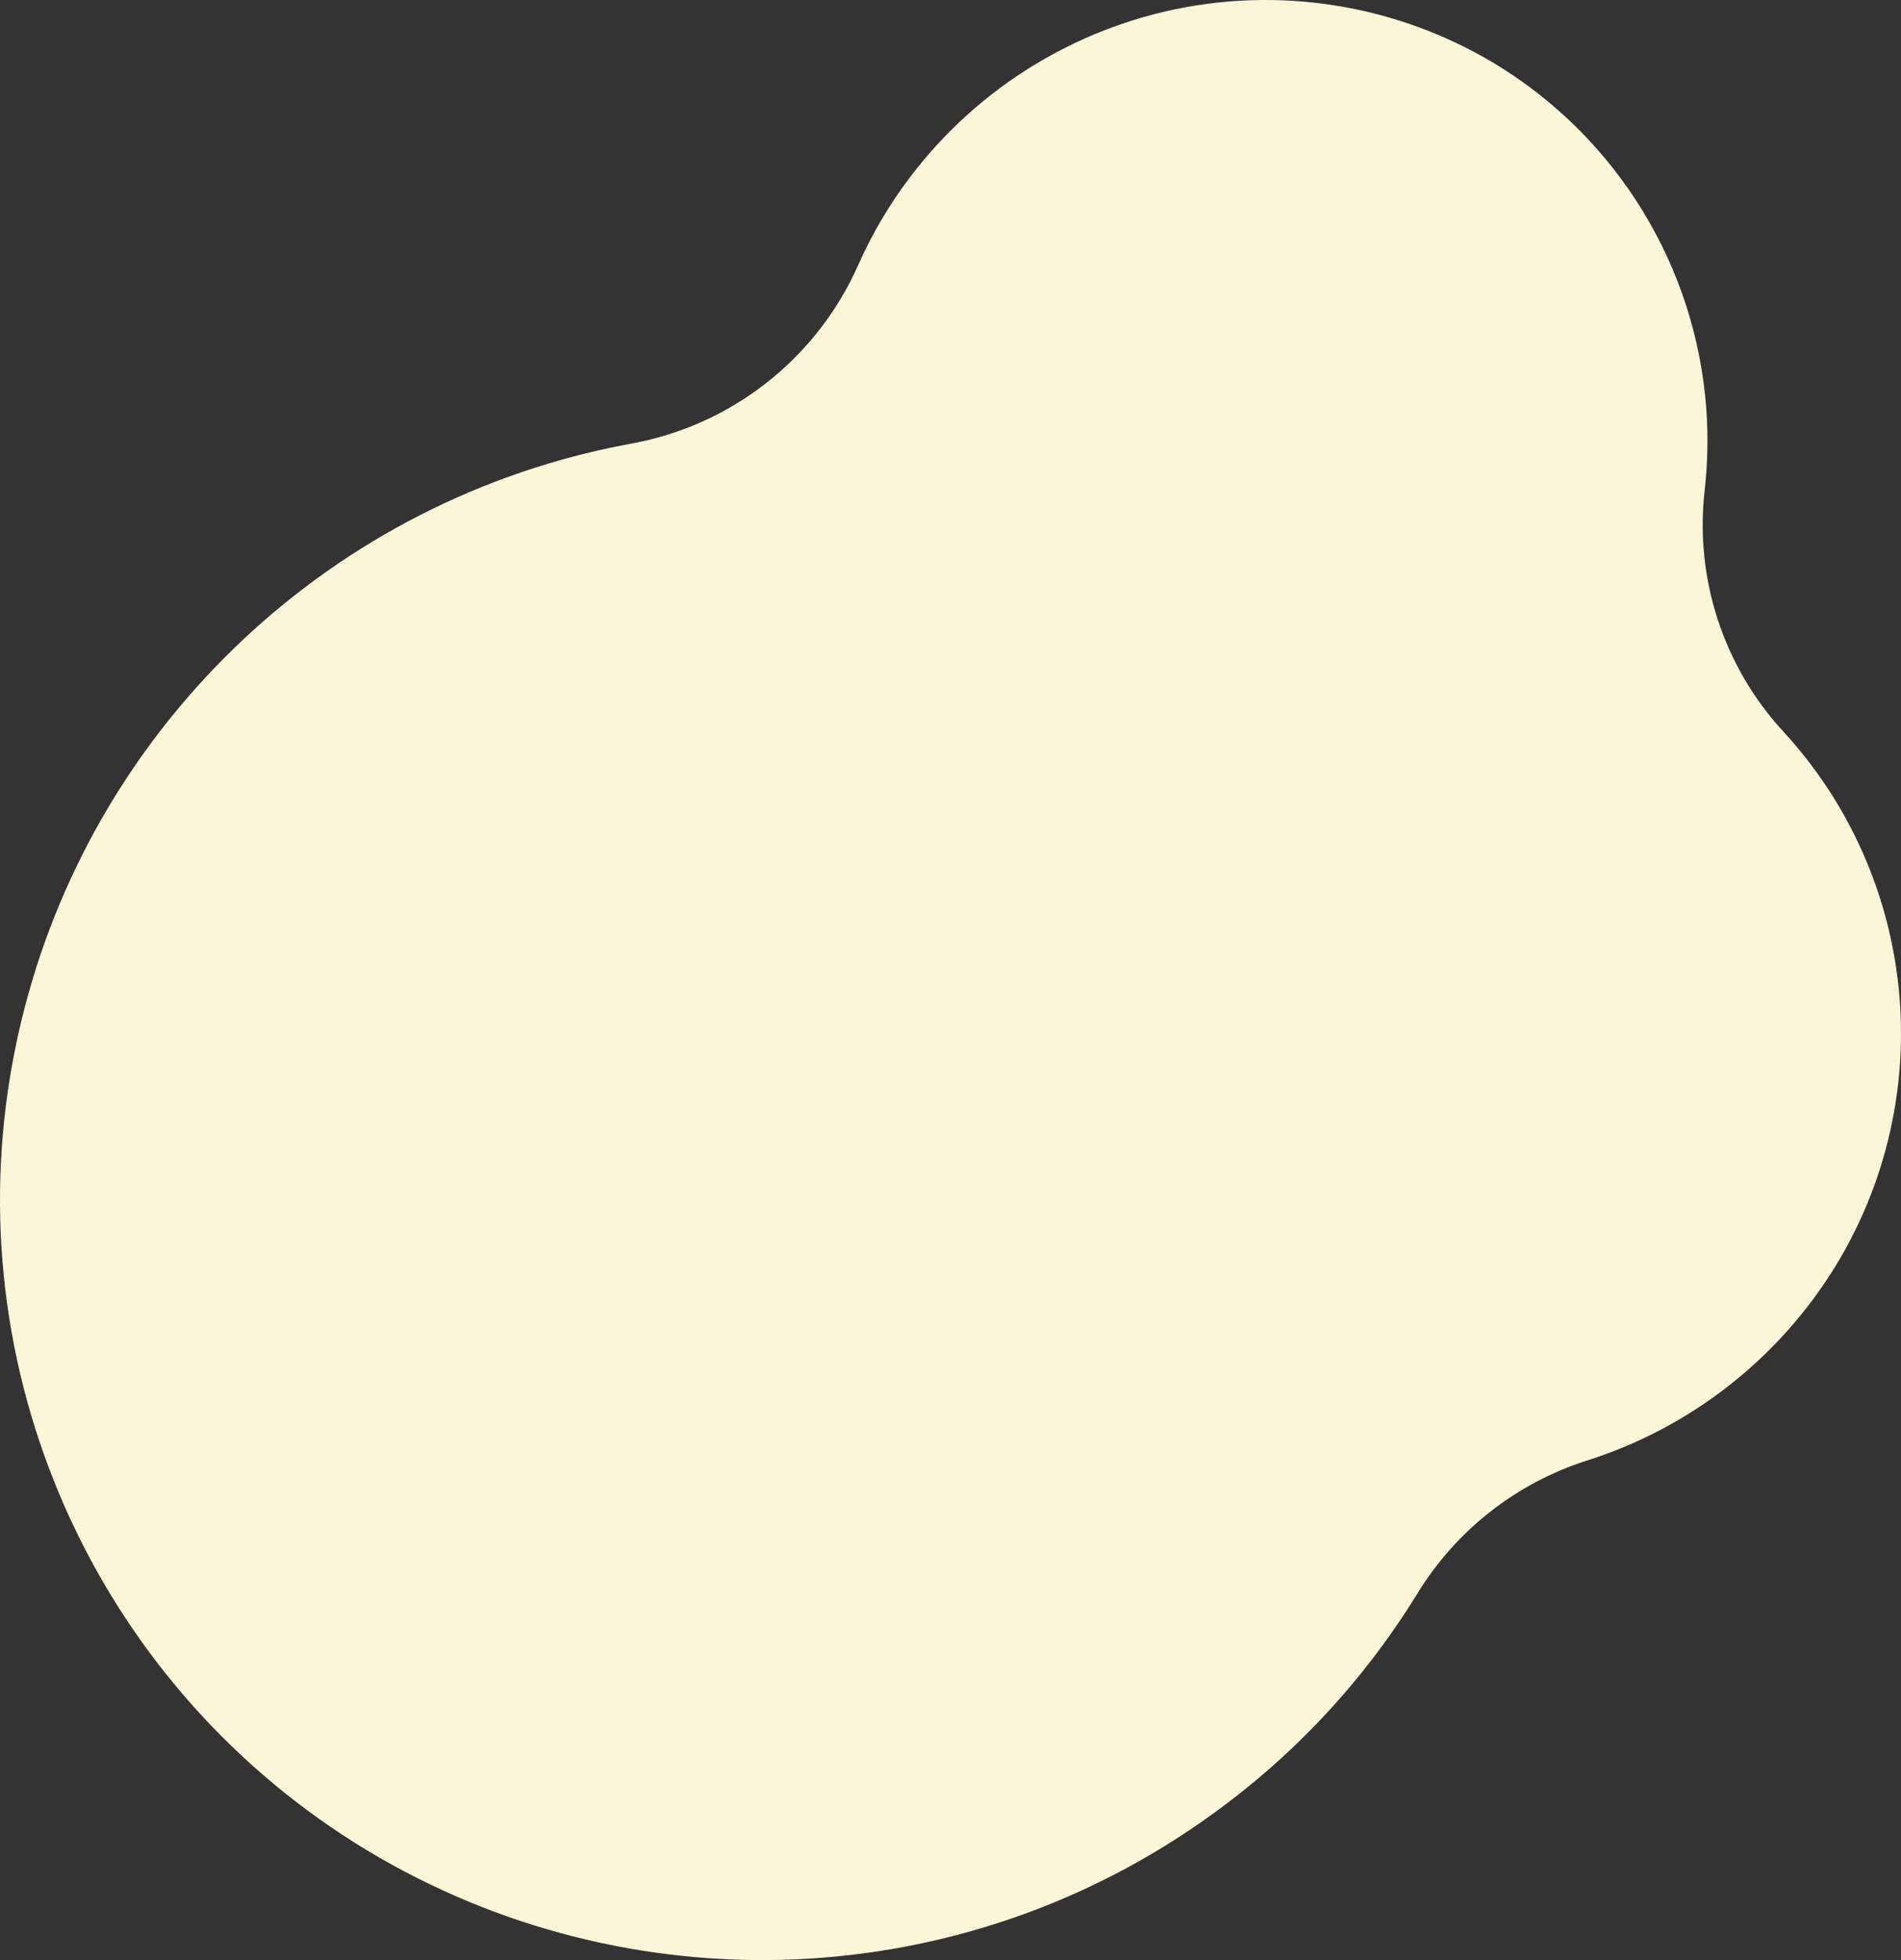 <?xml version="1.0" encoding="UTF-8"?><svg id="_レイヤー_2" xmlns="http://www.w3.org/2000/svg" viewBox="0 0 438.568 452.093"><rect x="0" y="0" width="438.568" height="452.093" fill="#333333" stroke="none"/><defs><style>.cls-1{fill:#fbf6d8;}</style></defs><g id="BG1"><path class="cls-1" d="M411.479,168.798c-13.869-15.022-20.516-35.335-18.212-55.65,.707-6.274,.835-12.599,.38-18.896-2.426-32.854-20.604-62.501-48.784-79.564C322.041,.96,294.776-3.361,268.827,2.638c-29.318,6.834-54.194,26.123-68.113,52.816-.955,1.841-1.852,3.712-2.691,5.609-5.103,11.543-13.185,21.522-23.416,28.913-8.606,6.221-18.496,10.437-28.943,12.339-5.388,.982-10.812,2.234-16.115,3.722C63.176,124.735,13.602,180.127,2.352,248.16c-11.693,70.762,20.902,141.508,82.287,178.6,60.805,36.588,137.587,33.311,195.055-8.323,19.006-13.684,35.101-31.01,47.351-50.97,8.962-14.587,22.876-25.46,39.197-30.629,23.877-7.601,44.216-23.552,57.288-44.931,23.861-39.138,18.947-89.341-12.051-123.109Z"/></g></svg>